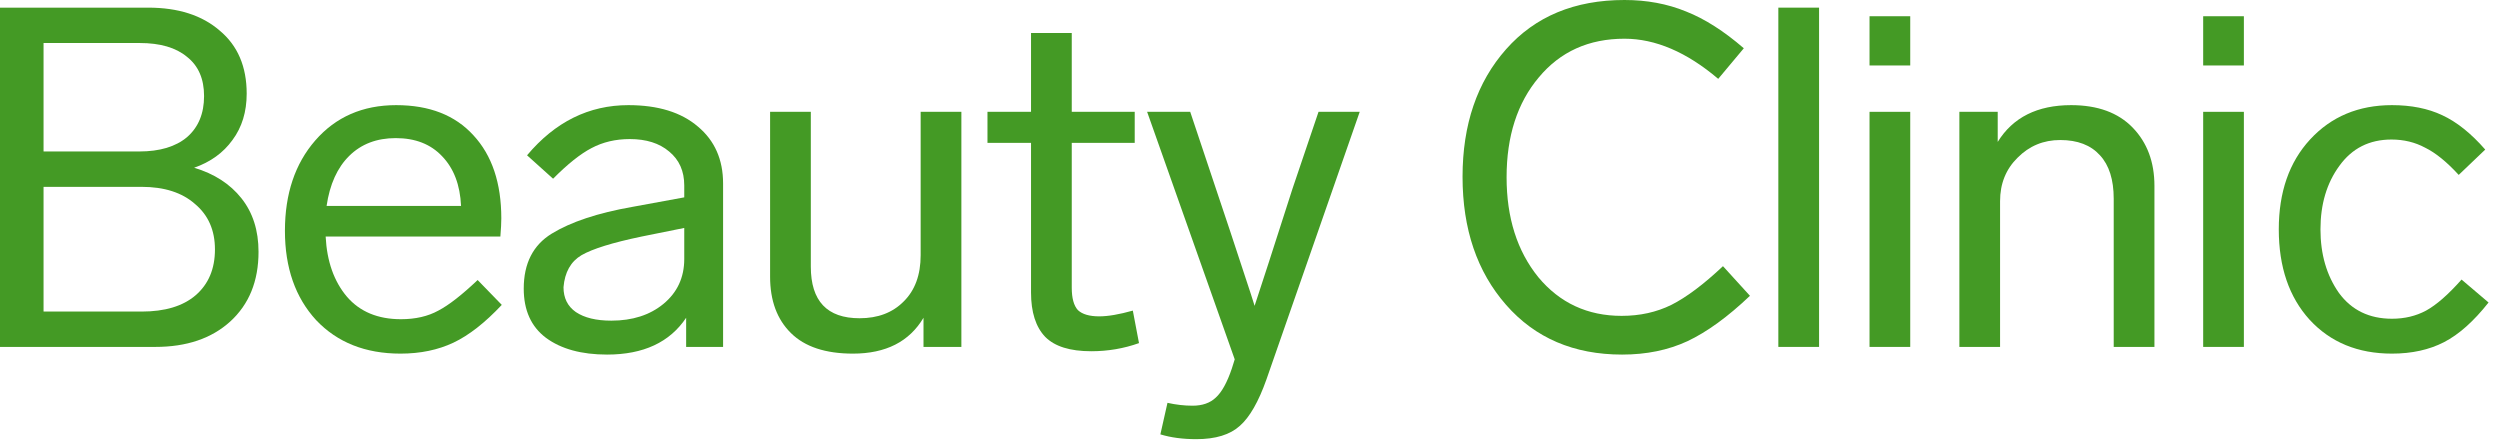 <?xml version="1.0" encoding="UTF-8"?> <svg xmlns="http://www.w3.org/2000/svg" width="107" height="19" viewBox="0 0 107 19" fill="none"> <path d="M11.065 10.778C11.065 12.033 10.66 13.028 9.849 13.765C9.052 14.487 7.985 14.848 6.647 14.848H0V0.327H6.343C7.627 0.327 8.647 0.654 9.403 1.309C10.173 1.95 10.558 2.85 10.558 4.009C10.558 4.786 10.356 5.447 9.95 5.993C9.558 6.538 9.011 6.933 8.309 7.179C9.173 7.438 9.849 7.874 10.335 8.488C10.822 9.101 11.065 9.865 11.065 10.778ZM1.864 1.841V6.483H5.958C6.836 6.483 7.518 6.279 8.005 5.87C8.491 5.447 8.734 4.861 8.734 4.111C8.734 3.375 8.491 2.816 8.005 2.434C7.532 2.038 6.856 1.841 5.978 1.841H1.864ZM9.2 10.676C9.2 9.858 8.917 9.21 8.349 8.733C7.795 8.242 7.032 7.997 6.059 7.997H1.864V13.335H6.059C7.059 13.335 7.829 13.103 8.37 12.64C8.924 12.162 9.2 11.508 9.2 10.676Z" fill="#449A25"></path> <path d="M20.443 11.985L21.476 13.049C20.76 13.812 20.071 14.351 19.409 14.665C18.747 14.978 17.991 15.135 17.14 15.135C15.64 15.135 14.438 14.658 13.532 13.703C12.641 12.735 12.195 11.46 12.195 9.879C12.195 8.297 12.627 7.008 13.492 6.013C14.37 5.004 15.525 4.5 16.957 4.5C18.376 4.5 19.477 4.929 20.26 5.788C21.058 6.647 21.456 7.833 21.456 9.347C21.456 9.538 21.443 9.797 21.416 10.124H13.938C13.992 11.188 14.296 12.046 14.85 12.701C15.403 13.342 16.174 13.662 17.16 13.662C17.781 13.662 18.315 13.54 18.761 13.294C19.207 13.062 19.767 12.626 20.443 11.985ZM13.978 8.815H19.733C19.693 7.915 19.423 7.206 18.923 6.688C18.436 6.17 17.774 5.911 16.937 5.911C16.126 5.911 15.464 6.163 14.951 6.668C14.438 7.172 14.113 7.888 13.978 8.815Z" fill="#449A25"></path> <path d="M30.948 7.854V14.848H29.367V13.601C28.665 14.651 27.536 15.176 25.983 15.176C24.888 15.176 24.017 14.937 23.369 14.46C22.733 13.983 22.416 13.28 22.416 12.353C22.416 11.276 22.814 10.492 23.612 10.001C24.436 9.497 25.584 9.115 27.057 8.856L29.286 8.447V7.936C29.286 7.322 29.07 6.838 28.637 6.483C28.219 6.129 27.658 5.952 26.955 5.952C26.348 5.952 25.8 6.081 25.314 6.34C24.841 6.586 24.294 7.022 23.672 7.649L22.558 6.647C23.76 5.215 25.206 4.5 26.895 4.5C28.165 4.5 29.158 4.806 29.874 5.42C30.59 6.02 30.948 6.831 30.948 7.854ZM29.286 11.085V9.756L27.462 10.124C26.219 10.383 25.361 10.649 24.888 10.922C24.429 11.194 24.172 11.651 24.118 12.292C24.118 12.756 24.294 13.11 24.645 13.355C25.01 13.601 25.517 13.724 26.165 13.724C27.07 13.724 27.813 13.485 28.394 13.008C28.989 12.517 29.286 11.876 29.286 11.085Z" fill="#449A25"></path> <path d="M39.404 4.786H41.147V14.848H39.526V13.601C38.918 14.624 37.911 15.135 36.506 15.135C35.331 15.135 34.446 14.842 33.852 14.255C33.257 13.669 32.96 12.865 32.96 11.842V4.786H34.703V11.412C34.703 12.885 35.399 13.621 36.79 13.621C37.574 13.621 38.202 13.383 38.675 12.905C39.161 12.428 39.404 11.767 39.404 10.922V4.786Z" fill="#449A25"></path> <path d="M48.485 13.294L48.749 14.685C48.1 14.917 47.418 15.033 46.702 15.033C45.797 15.033 45.142 14.828 44.736 14.419C44.331 13.996 44.128 13.362 44.128 12.517V6.115H42.264V4.786H44.128V1.411H45.871V4.786H48.566V6.115H45.871V12.312C45.871 12.762 45.959 13.083 46.135 13.274C46.324 13.451 46.628 13.54 47.047 13.54C47.425 13.54 47.904 13.458 48.485 13.294Z" fill="#449A25"></path> <path d="M56.433 4.786H58.196L54.204 16.239C53.866 17.194 53.487 17.855 53.069 18.223C52.65 18.605 52.028 18.796 51.204 18.796C50.623 18.796 50.11 18.728 49.664 18.591L49.968 17.241C50.333 17.323 50.691 17.364 51.042 17.364C51.461 17.364 51.792 17.248 52.035 17.017C52.292 16.785 52.522 16.369 52.724 15.769L52.846 15.38L49.097 4.786H50.941L52.056 8.12C52.353 8.992 52.846 10.479 53.535 12.578L53.697 13.09L54.305 11.228L55.318 8.079L56.433 4.786Z" fill="#449A25"></path> <path d="M74.635 2.066L73.54 3.375C72.189 2.229 70.852 1.657 69.528 1.657C68.001 1.657 66.778 2.209 65.86 3.313C64.941 4.404 64.482 5.829 64.482 7.588C64.482 9.32 64.934 10.744 65.839 11.863C66.758 12.967 67.947 13.519 69.406 13.519C70.19 13.519 70.899 13.362 71.534 13.049C72.182 12.722 72.919 12.169 73.743 11.392L74.898 12.66C73.952 13.56 73.061 14.208 72.223 14.603C71.399 14.985 70.467 15.176 69.426 15.176C67.359 15.176 65.704 14.467 64.461 13.049C63.218 11.631 62.597 9.804 62.597 7.567C62.597 5.331 63.218 3.511 64.461 2.107C65.704 0.702 67.393 0 69.528 0C70.487 0 71.365 0.164 72.162 0.491C72.959 0.804 73.783 1.329 74.635 2.066Z" fill="#449A25"></path> <path d="M77.856 0.327V14.848H76.113V0.327H77.856Z" fill="#449A25"></path> <path d="M81.758 4.786V14.848H80.016V4.786H81.758ZM81.758 0.695V2.802H80.016V0.695H81.758Z" fill="#449A25"></path> <path d="M92.21 7.956V14.848H90.467V8.508C90.467 7.69 90.271 7.07 89.879 6.647C89.487 6.211 88.92 5.993 88.177 5.993C87.461 5.993 86.853 6.245 86.353 6.749C85.853 7.24 85.603 7.861 85.603 8.611V14.848H83.861V4.786H85.502V6.074C86.15 5.025 87.198 4.5 88.643 4.5C89.778 4.5 90.656 4.82 91.278 5.461C91.899 6.102 92.21 6.933 92.21 7.956Z" fill="#449A25"></path> <path d="M96.038 4.786V14.848H94.296V4.786H96.038ZM96.038 0.695V2.802H94.296V0.695H96.038Z" fill="#449A25"></path> <path d="M102.356 5.972C101.41 5.972 100.667 6.347 100.126 7.097C99.586 7.833 99.316 8.74 99.316 9.817C99.316 10.881 99.579 11.787 100.106 12.537C100.647 13.274 101.403 13.642 102.376 13.642C102.916 13.642 103.403 13.526 103.835 13.294C104.281 13.049 104.787 12.606 105.355 11.965L106.51 12.947C105.875 13.751 105.24 14.317 104.605 14.644C103.97 14.971 103.227 15.135 102.376 15.135C100.917 15.135 99.741 14.651 98.85 13.683C97.972 12.715 97.532 11.426 97.532 9.817C97.532 8.222 97.978 6.94 98.87 5.972C99.775 4.99 100.944 4.5 102.376 4.5C103.2 4.5 103.916 4.643 104.524 4.929C105.145 5.215 105.76 5.706 106.368 6.402L105.233 7.486C104.72 6.927 104.24 6.538 103.794 6.32C103.362 6.088 102.882 5.972 102.356 5.972Z" fill="#449A25"></path> </svg> 